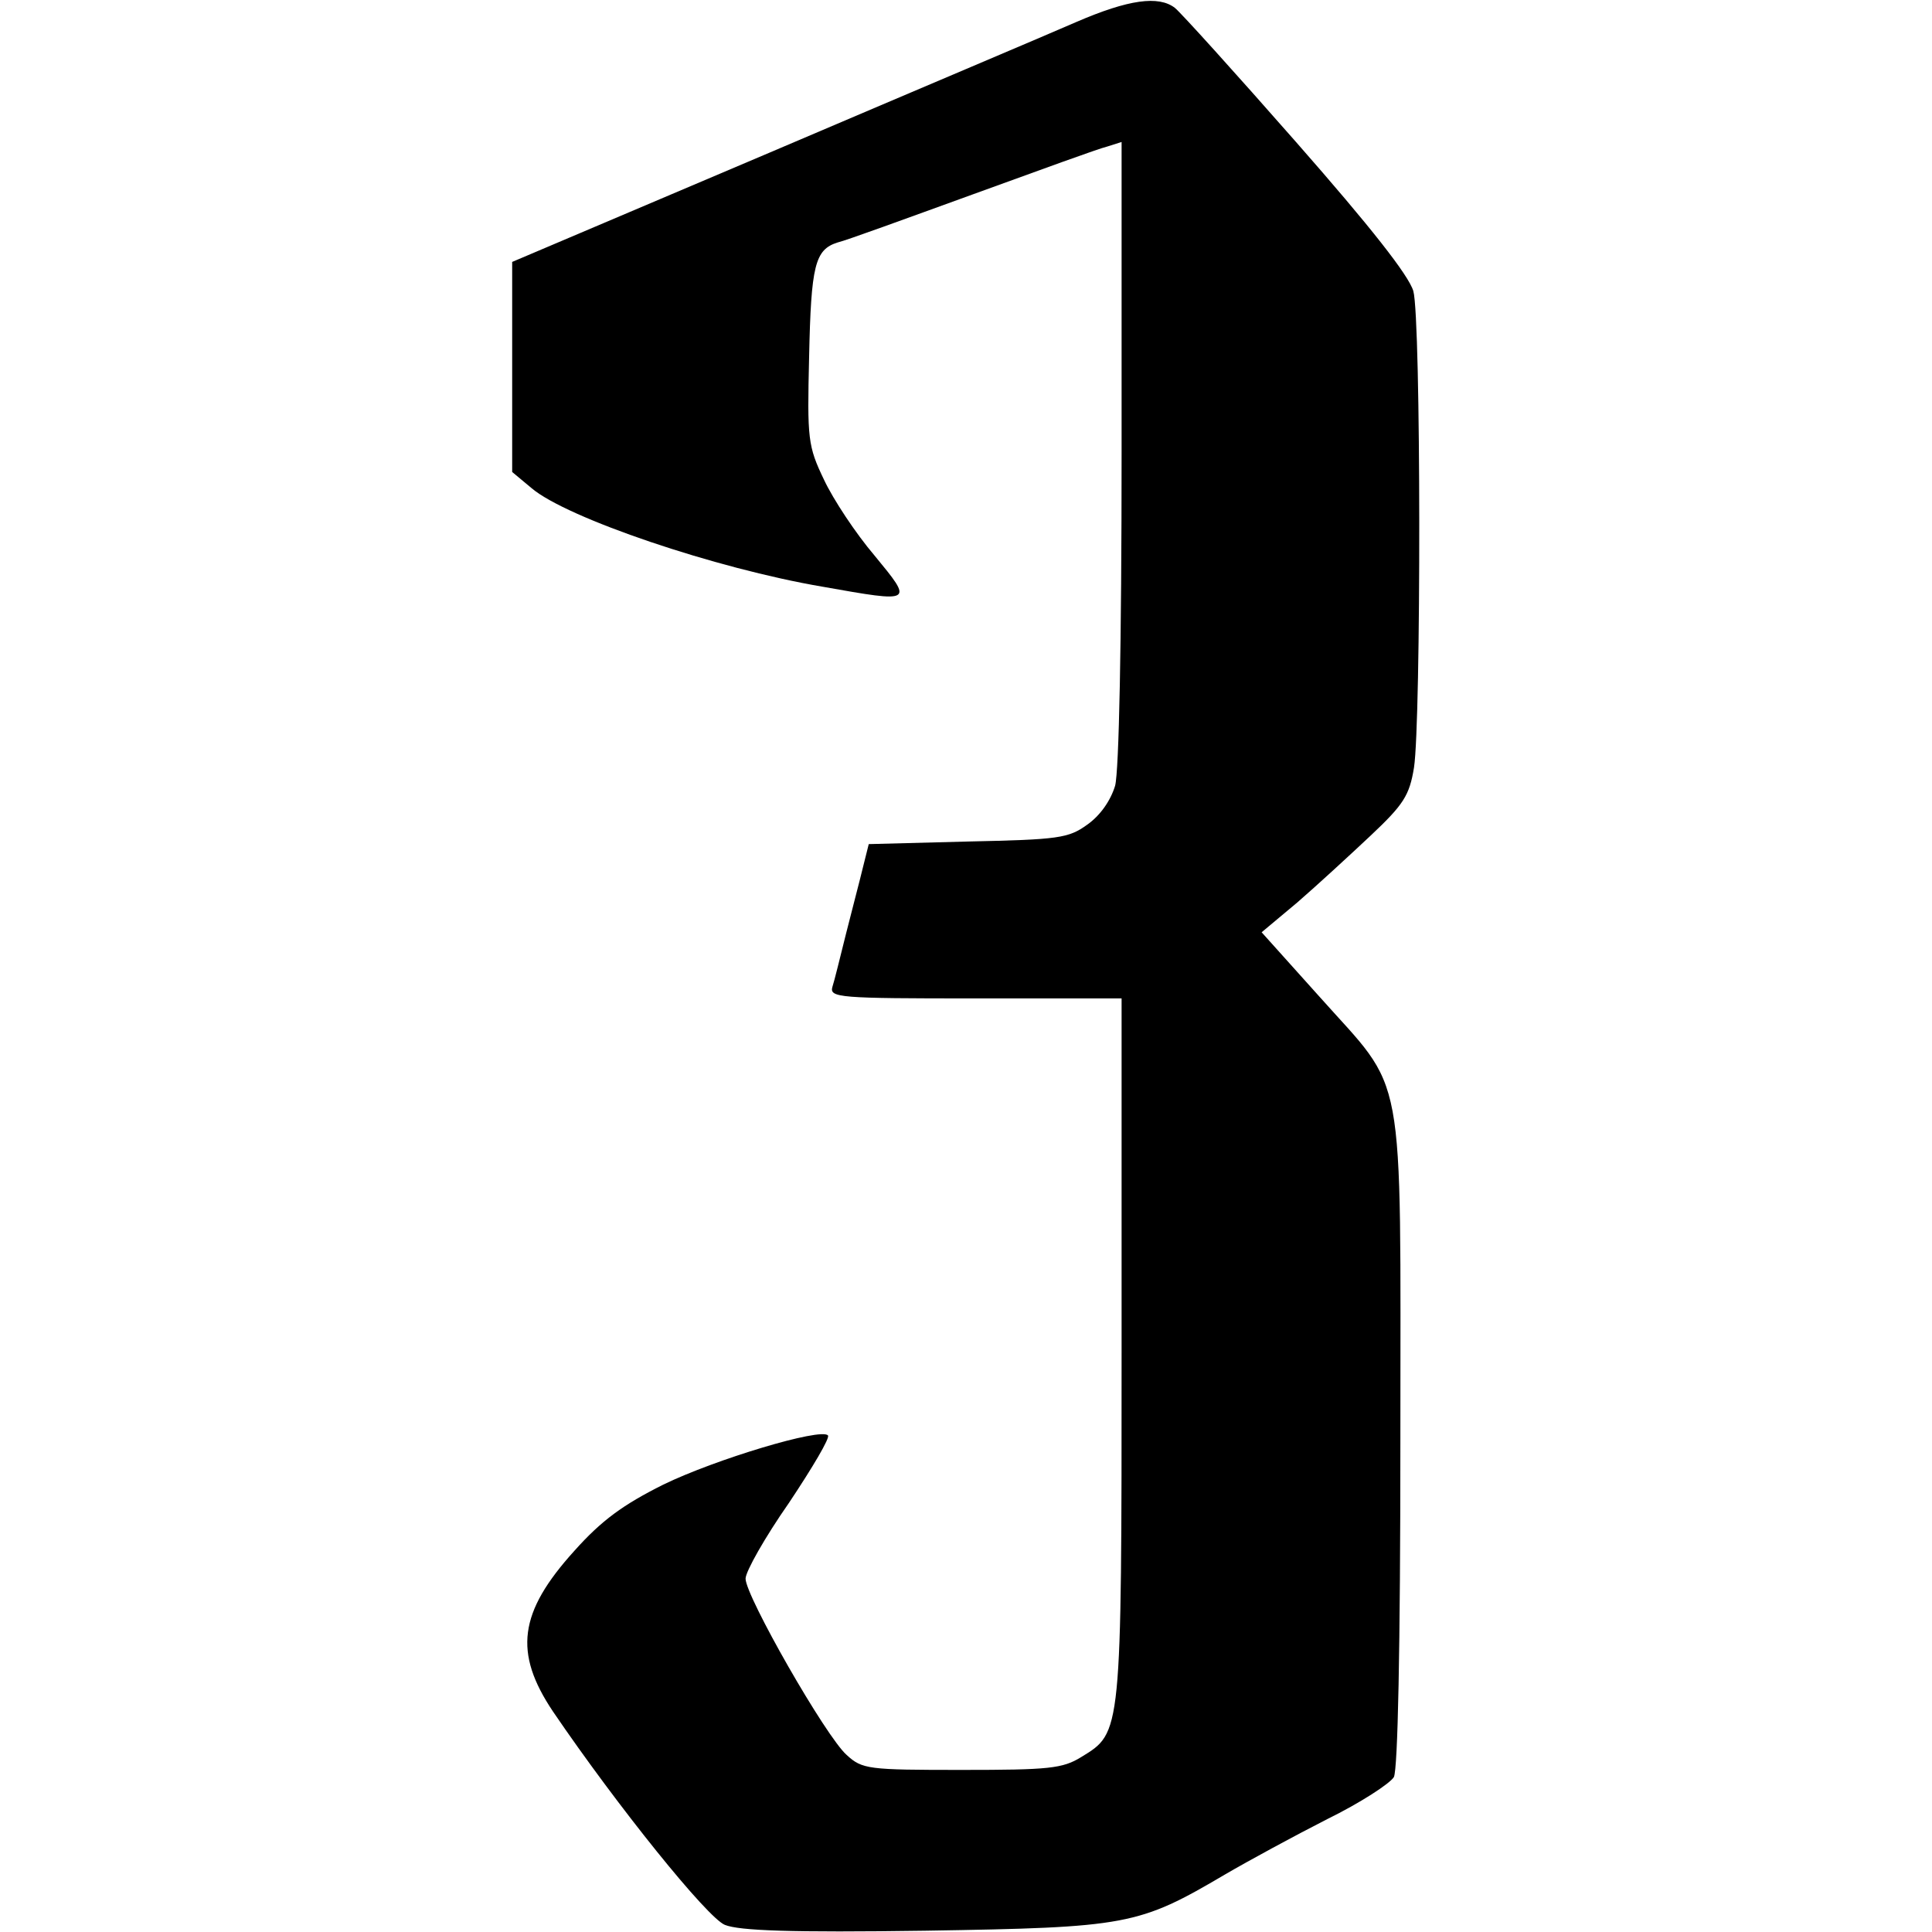 <?xml version="1.0" encoding="UTF-8" standalone="yes"?>
<svg version="1.0" xmlns="http://www.w3.org/2000/svg" width="100mm" height="100mm" viewBox="0 0 140 298" preserveAspectRatio="xMidYMid meet">
  <g transform="translate(0,298) scale(0.1,-0.1)" fill="#000000" stroke="none">
    <path d="M870 2946 c-41 -18 -254 -108 -472 -201 l-398 -169 0 -162 0 -162 30
-25 c54 -46 284 -124 449 -152 141 -25 140 -25 80 48 -29 34 -64 87 -78 117
-25 52 -26 63 -23 189 3 142 9 166 44 177 13 3 106 37 208 74 102 37 195 71
208 74 l22 7 0 -478 c0 -297 -4 -492 -10 -515 -7 -23 -23 -46 -43 -60 -29 -21
-44 -23 -184 -26 l-153 -4 -9 -36 c-5 -21 -17 -66 -26 -102 -9 -36 -18 -73
-21 -82 -5 -17 10 -18 220 -18 l226 0 0 -540 c0 -597 0 -592 -62 -630 -29 -18
-50 -20 -185 -20 -144 0 -153 1 -177 23 -32 28 -156 245 -156 272 0 11 30 64
67 117 36 54 64 101 60 104 -11 12 -174 -37 -254 -76 -62 -31 -95 -55 -137
-102 -86 -95 -94 -157 -33 -248 100 -147 238 -318 265 -329 22 -9 102 -12 309
-9 312 5 329 8 463 87 36 21 106 59 157 85 51 25 97 55 103 65 6 13 10 193 10
523 0 587 10 529 -126 682 l-88 98 55 46 c30 26 80 72 113 103 51 48 60 62 67
105 11 71 11 692 -1 735 -7 24 -65 98 -181 230 -94 107 -178 200 -187 207 -25
19 -71 13 -152 -22z"/>
  </g>
</svg>